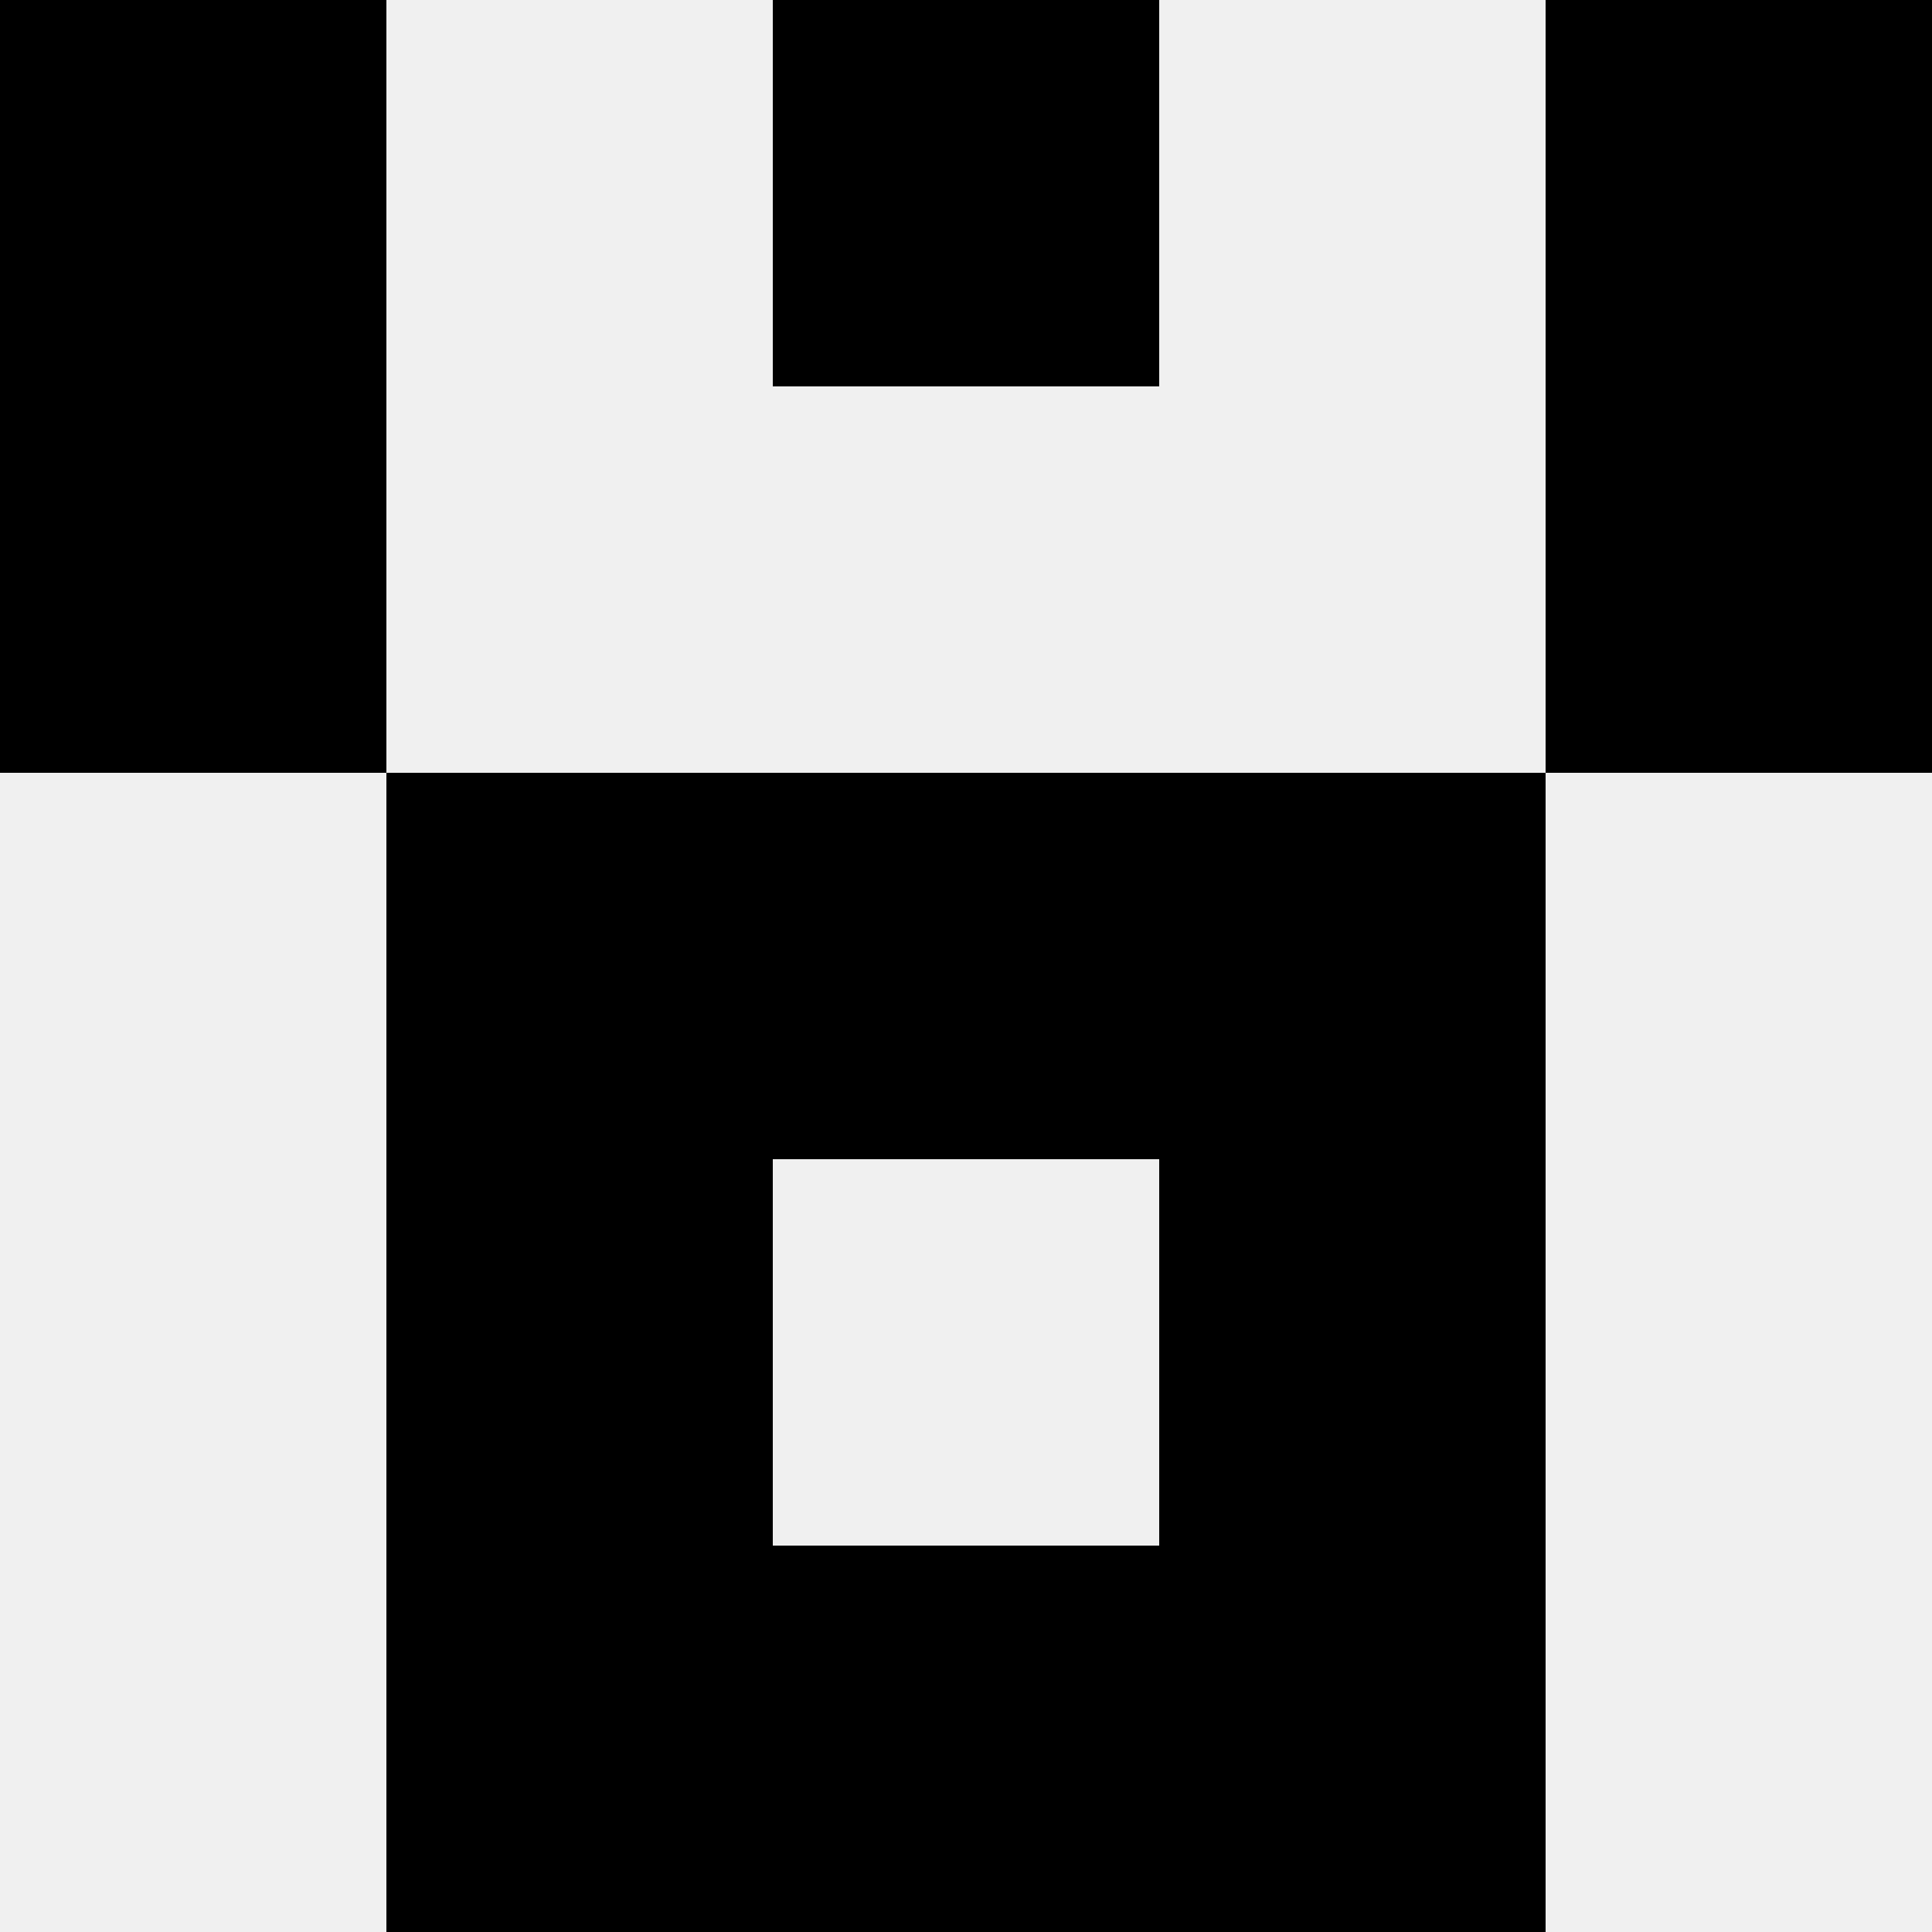 <svg width='80' height='80' xmlns='http://www.w3.org/2000/svg'><rect width='100%' height='100%' fill='#f0f0f0'/><rect x='0' y='0' width='16' height='16' fill='hsl(75, 70%, 50%)' /><rect x='64' y='0' width='16' height='16' fill='hsl(75, 70%, 50%)' /><rect x='32' y='0' width='16' height='16' fill='hsl(75, 70%, 50%)' /><rect x='32' y='0' width='16' height='16' fill='hsl(75, 70%, 50%)' /><rect x='0' y='16' width='16' height='16' fill='hsl(75, 70%, 50%)' /><rect x='64' y='16' width='16' height='16' fill='hsl(75, 70%, 50%)' /><rect x='16' y='32' width='16' height='16' fill='hsl(75, 70%, 50%)' /><rect x='48' y='32' width='16' height='16' fill='hsl(75, 70%, 50%)' /><rect x='32' y='32' width='16' height='16' fill='hsl(75, 70%, 50%)' /><rect x='32' y='32' width='16' height='16' fill='hsl(75, 70%, 50%)' /><rect x='16' y='48' width='16' height='16' fill='hsl(75, 70%, 50%)' /><rect x='48' y='48' width='16' height='16' fill='hsl(75, 70%, 50%)' /><rect x='16' y='64' width='16' height='16' fill='hsl(75, 70%, 50%)' /><rect x='48' y='64' width='16' height='16' fill='hsl(75, 70%, 50%)' /><rect x='32' y='64' width='16' height='16' fill='hsl(75, 70%, 50%)' /><rect x='32' y='64' width='16' height='16' fill='hsl(75, 70%, 50%)' /></svg>